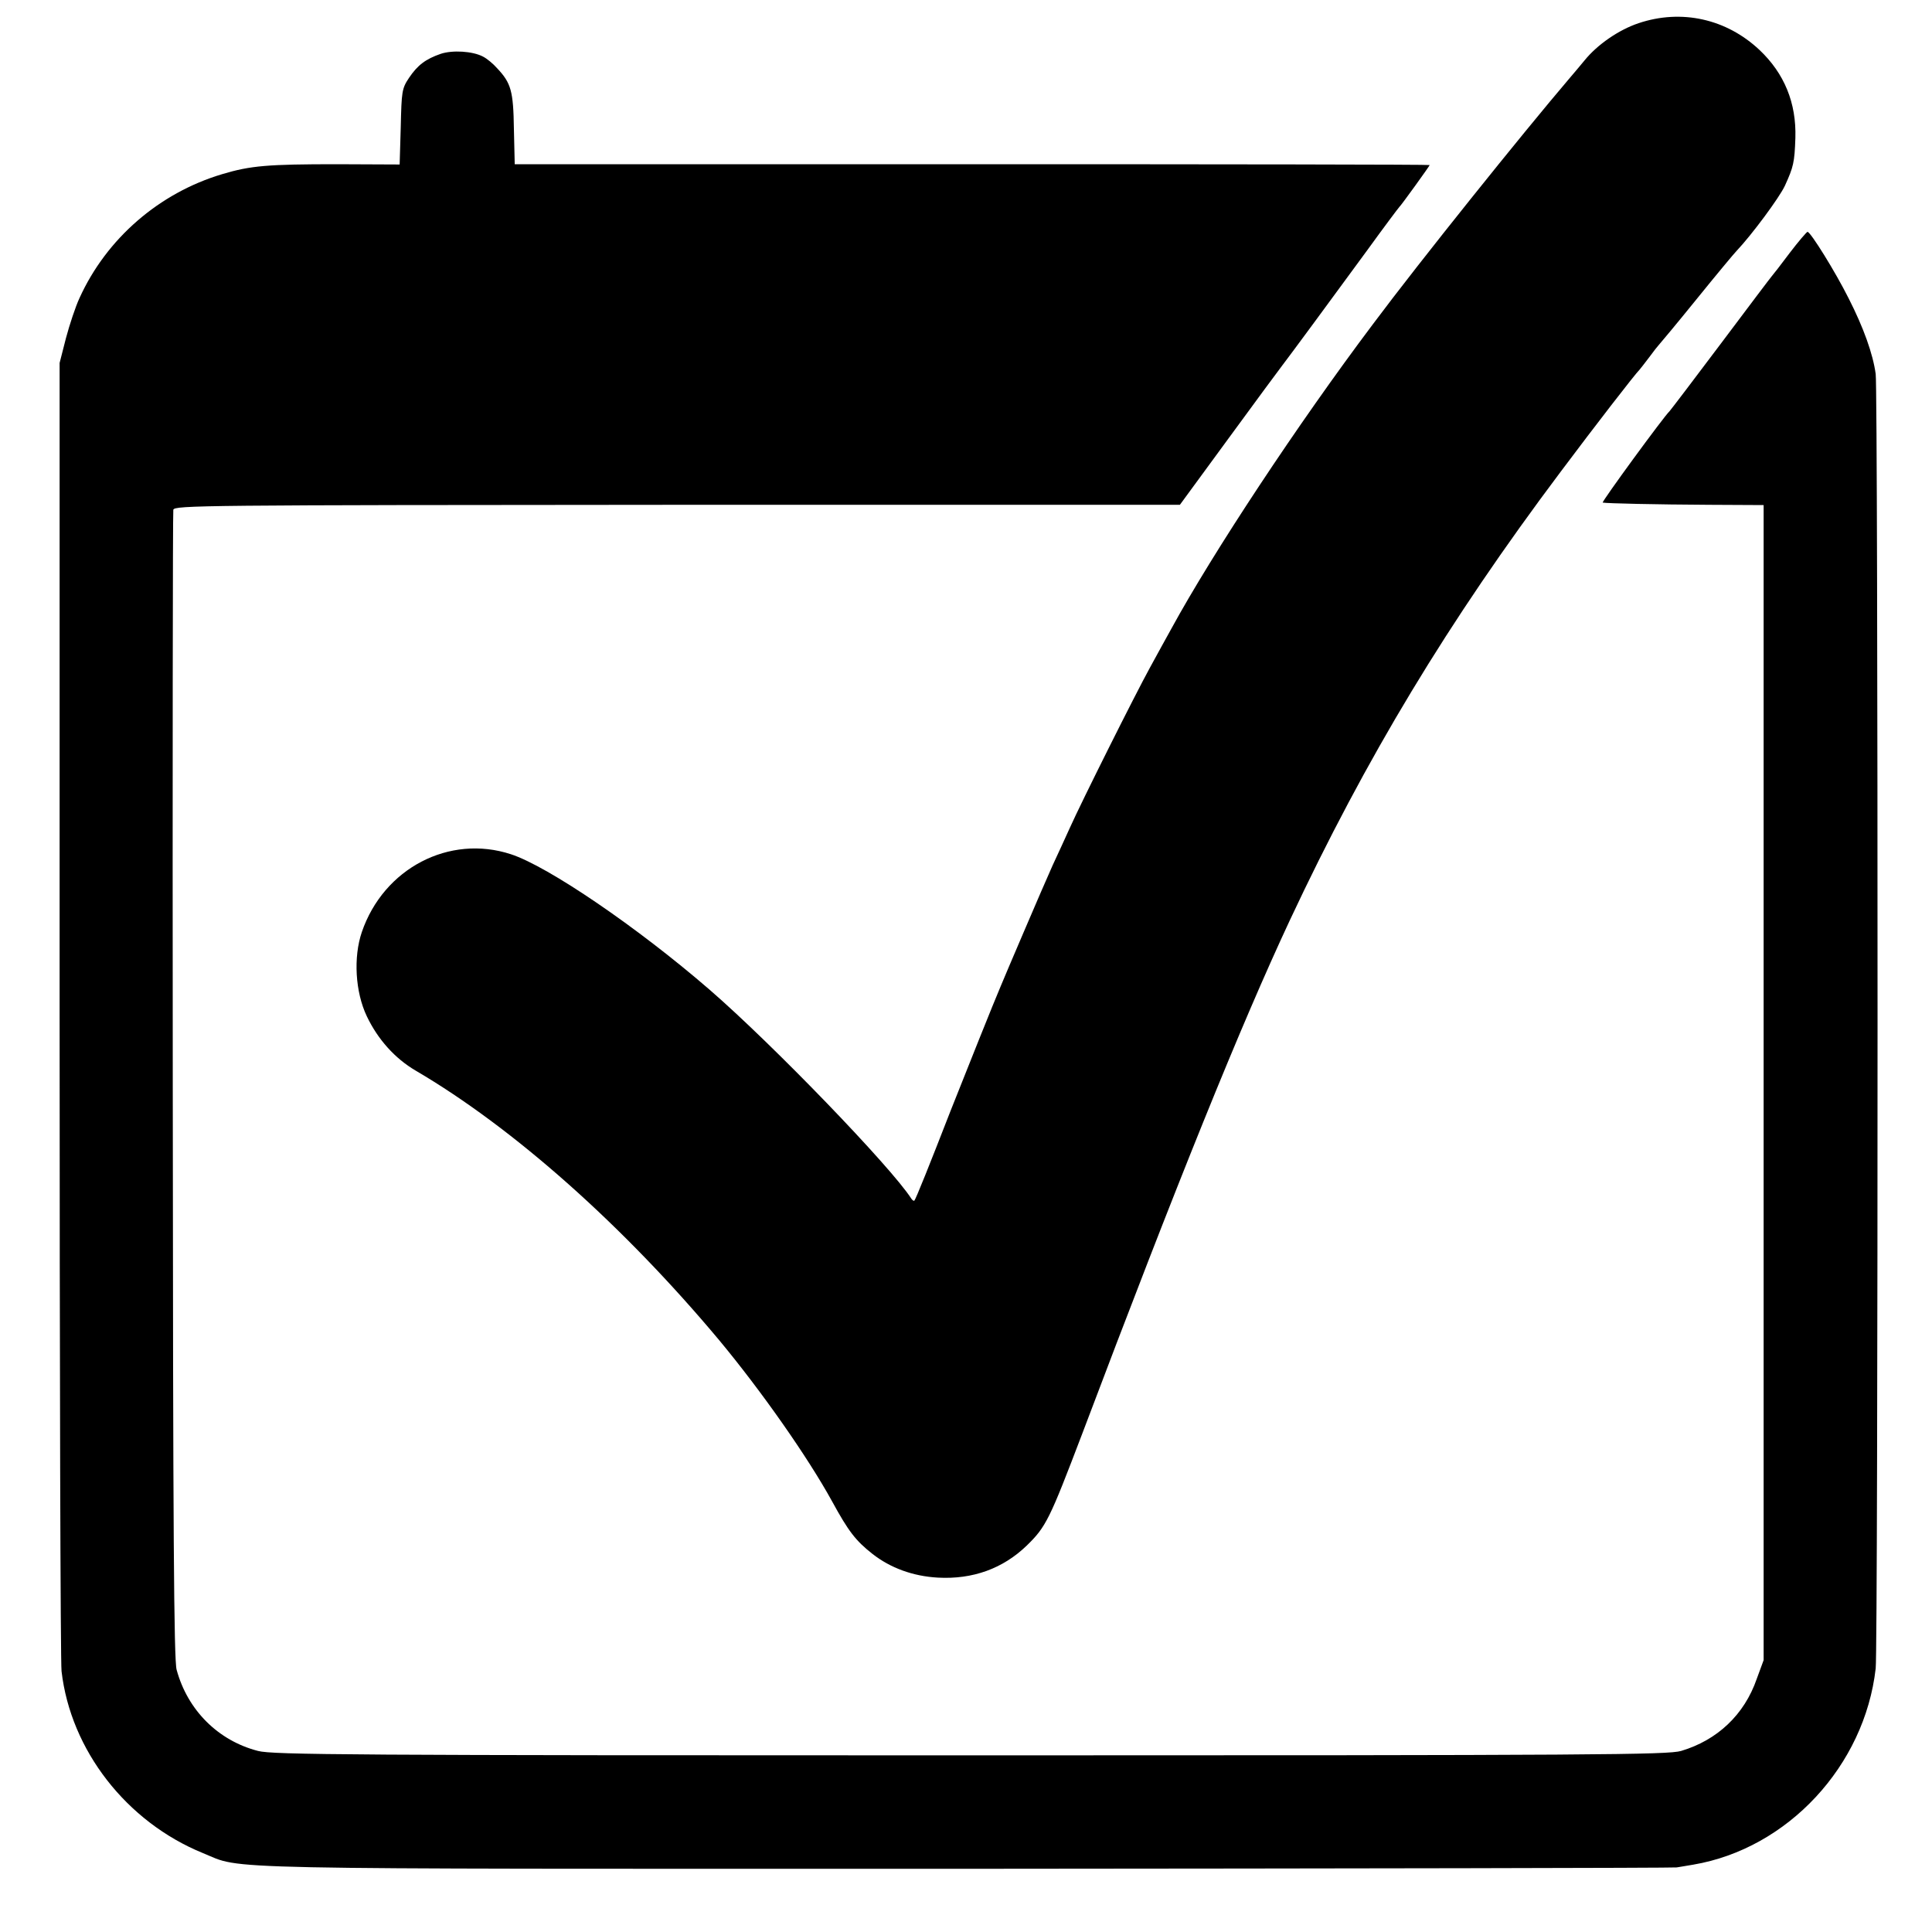 <?xml version="1.0" standalone="no"?>
<!DOCTYPE svg PUBLIC "-//W3C//DTD SVG 20010904//EN"
 "http://www.w3.org/TR/2001/REC-SVG-20010904/DTD/svg10.dtd">
<svg version="1.0" xmlns="http://www.w3.org/2000/svg"
 width="700pt" height="700pt" viewBox="0 0 700 700"
 preserveAspectRatio="xMidYMid meet">
<g transform="translate(0,700) scale(0.1,-0.1)"
fill="#000000" stroke="none">
<path d="M5937 6916 c-72 -24 -150 -78 -196 -135 -18 -22 -42 -50 -53 -63
-173 -203 -543 -664 -714 -893 -273 -363 -580 -828 -730 -1103 -16 -29 -51
-92 -77 -140 -55 -100 -248 -486 -291 -582 -16 -36 -44 -96 -62 -135 -17 -38
-64 -146 -104 -240 -40 -93 -78 -183 -85 -200 -20 -46 -128 -316 -181 -450
-75 -193 -126 -320 -131 -325 -2 -2 -7 1 -11 7 -73 114 -501 558 -732 758
-260 225 -584 446 -719 490 -223 73 -461 -51 -540 -282 -31 -91 -24 -217 18
-305 40 -84 102 -153 177 -197 355 -208 753 -562 1100 -977 152 -183 320 -422
409 -584 59 -108 85 -142 146 -190 65 -51 147 -81 237 -86 127 -7 236 33 322
116 70 68 83 95 201 405 346 916 574 1479 752 1860 276 589 574 1083 981 1625
125 167 272 357 286 370 3 3 18 23 35 45 16 22 32 42 35 45 3 3 65 77 137 166
72 89 137 167 145 175 55 58 155 193 175 236 31 68 35 84 38 173 4 127 -40
234 -130 319 -120 113 -283 149 -438 97z"/>
<path d="M1597 6805 c-55 -19 -84 -41 -115 -87 -26 -39 -27 -49 -30 -178 l-4
-136 -226 1 c-251 0 -314 -5 -417 -36 -228 -68 -419 -233 -517 -449 -14 -30
-36 -96 -49 -145 l-23 -90 0 -2340 c0 -1287 3 -2367 7 -2400 33 -286 235 -546
512 -659 150 -61 -27 -57 2770 -57 1402 1 2559 3 2570 5 11 2 38 6 60 10 342
58 621 358 661 711 9 72 9 4630 0 4690 -10 73 -44 168 -98 274 -48 96 -138
241 -149 241 -3 0 -33 -35 -65 -77 -32 -43 -61 -80 -64 -83 -3 -3 -86 -113
-185 -245 -99 -132 -183 -242 -186 -245 -19 -17 -248 -330 -242 -331 16 -3
193 -7 386 -8 l197 -1 0 -2092 0 -2093 -25 -68 c-45 -130 -143 -222 -274 -261
-49 -14 -297 -16 -2576 -16 -2246 0 -2527 2 -2580 16 -144 37 -255 147 -295
294 -10 35 -13 500 -14 2115 -1 1139 0 2078 2 2088 4 16 99 17 1826 18 l1821
0 178 243 c98 134 185 252 193 262 21 27 181 244 309 419 60 83 112 152 115
155 7 6 110 149 110 152 0 2 -746 3 -1657 3 l-1658 0 -3 128 c-2 137 -10 166
-61 220 -14 16 -37 35 -51 42 -38 20 -111 24 -153 10z"/>
</g>
</svg>
